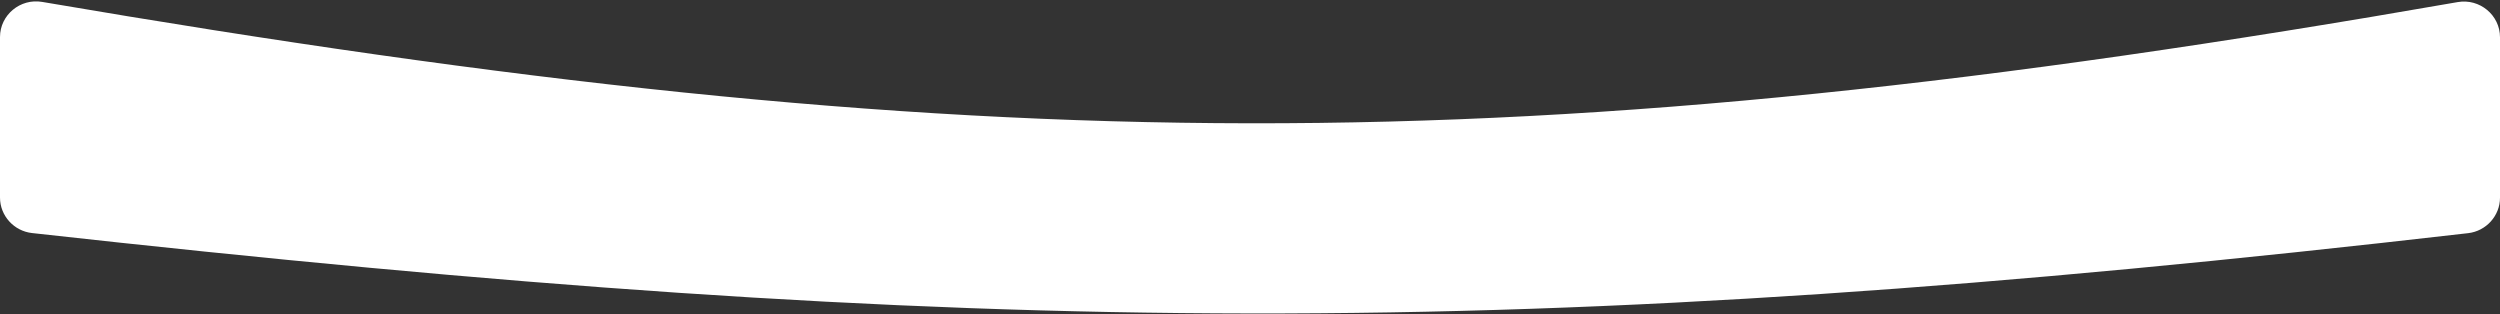 <?xml version="1.0" encoding="UTF-8"?> <svg xmlns="http://www.w3.org/2000/svg" width="1400" height="176" viewBox="0 0 1400 176" fill="none"><rect x="0" y="0" width="1400" height="176" fill="#333333" stroke="none"/><path d="M0 20.773C0 8.359 11.367 -1.024 23.603 1.067C547.82 90.649 852.113 92.725 1376.32 1.173C1388.58 -0.968 1400 8.422 1400 20.868V110.701C1400 120.848 1392.24 129.408 1382.16 130.57C852.474 191.633 547.59 189.457 17.921 130.507C7.804 129.381 0 120.806 0 110.626V20.773Z" fill="white"></path></svg> 